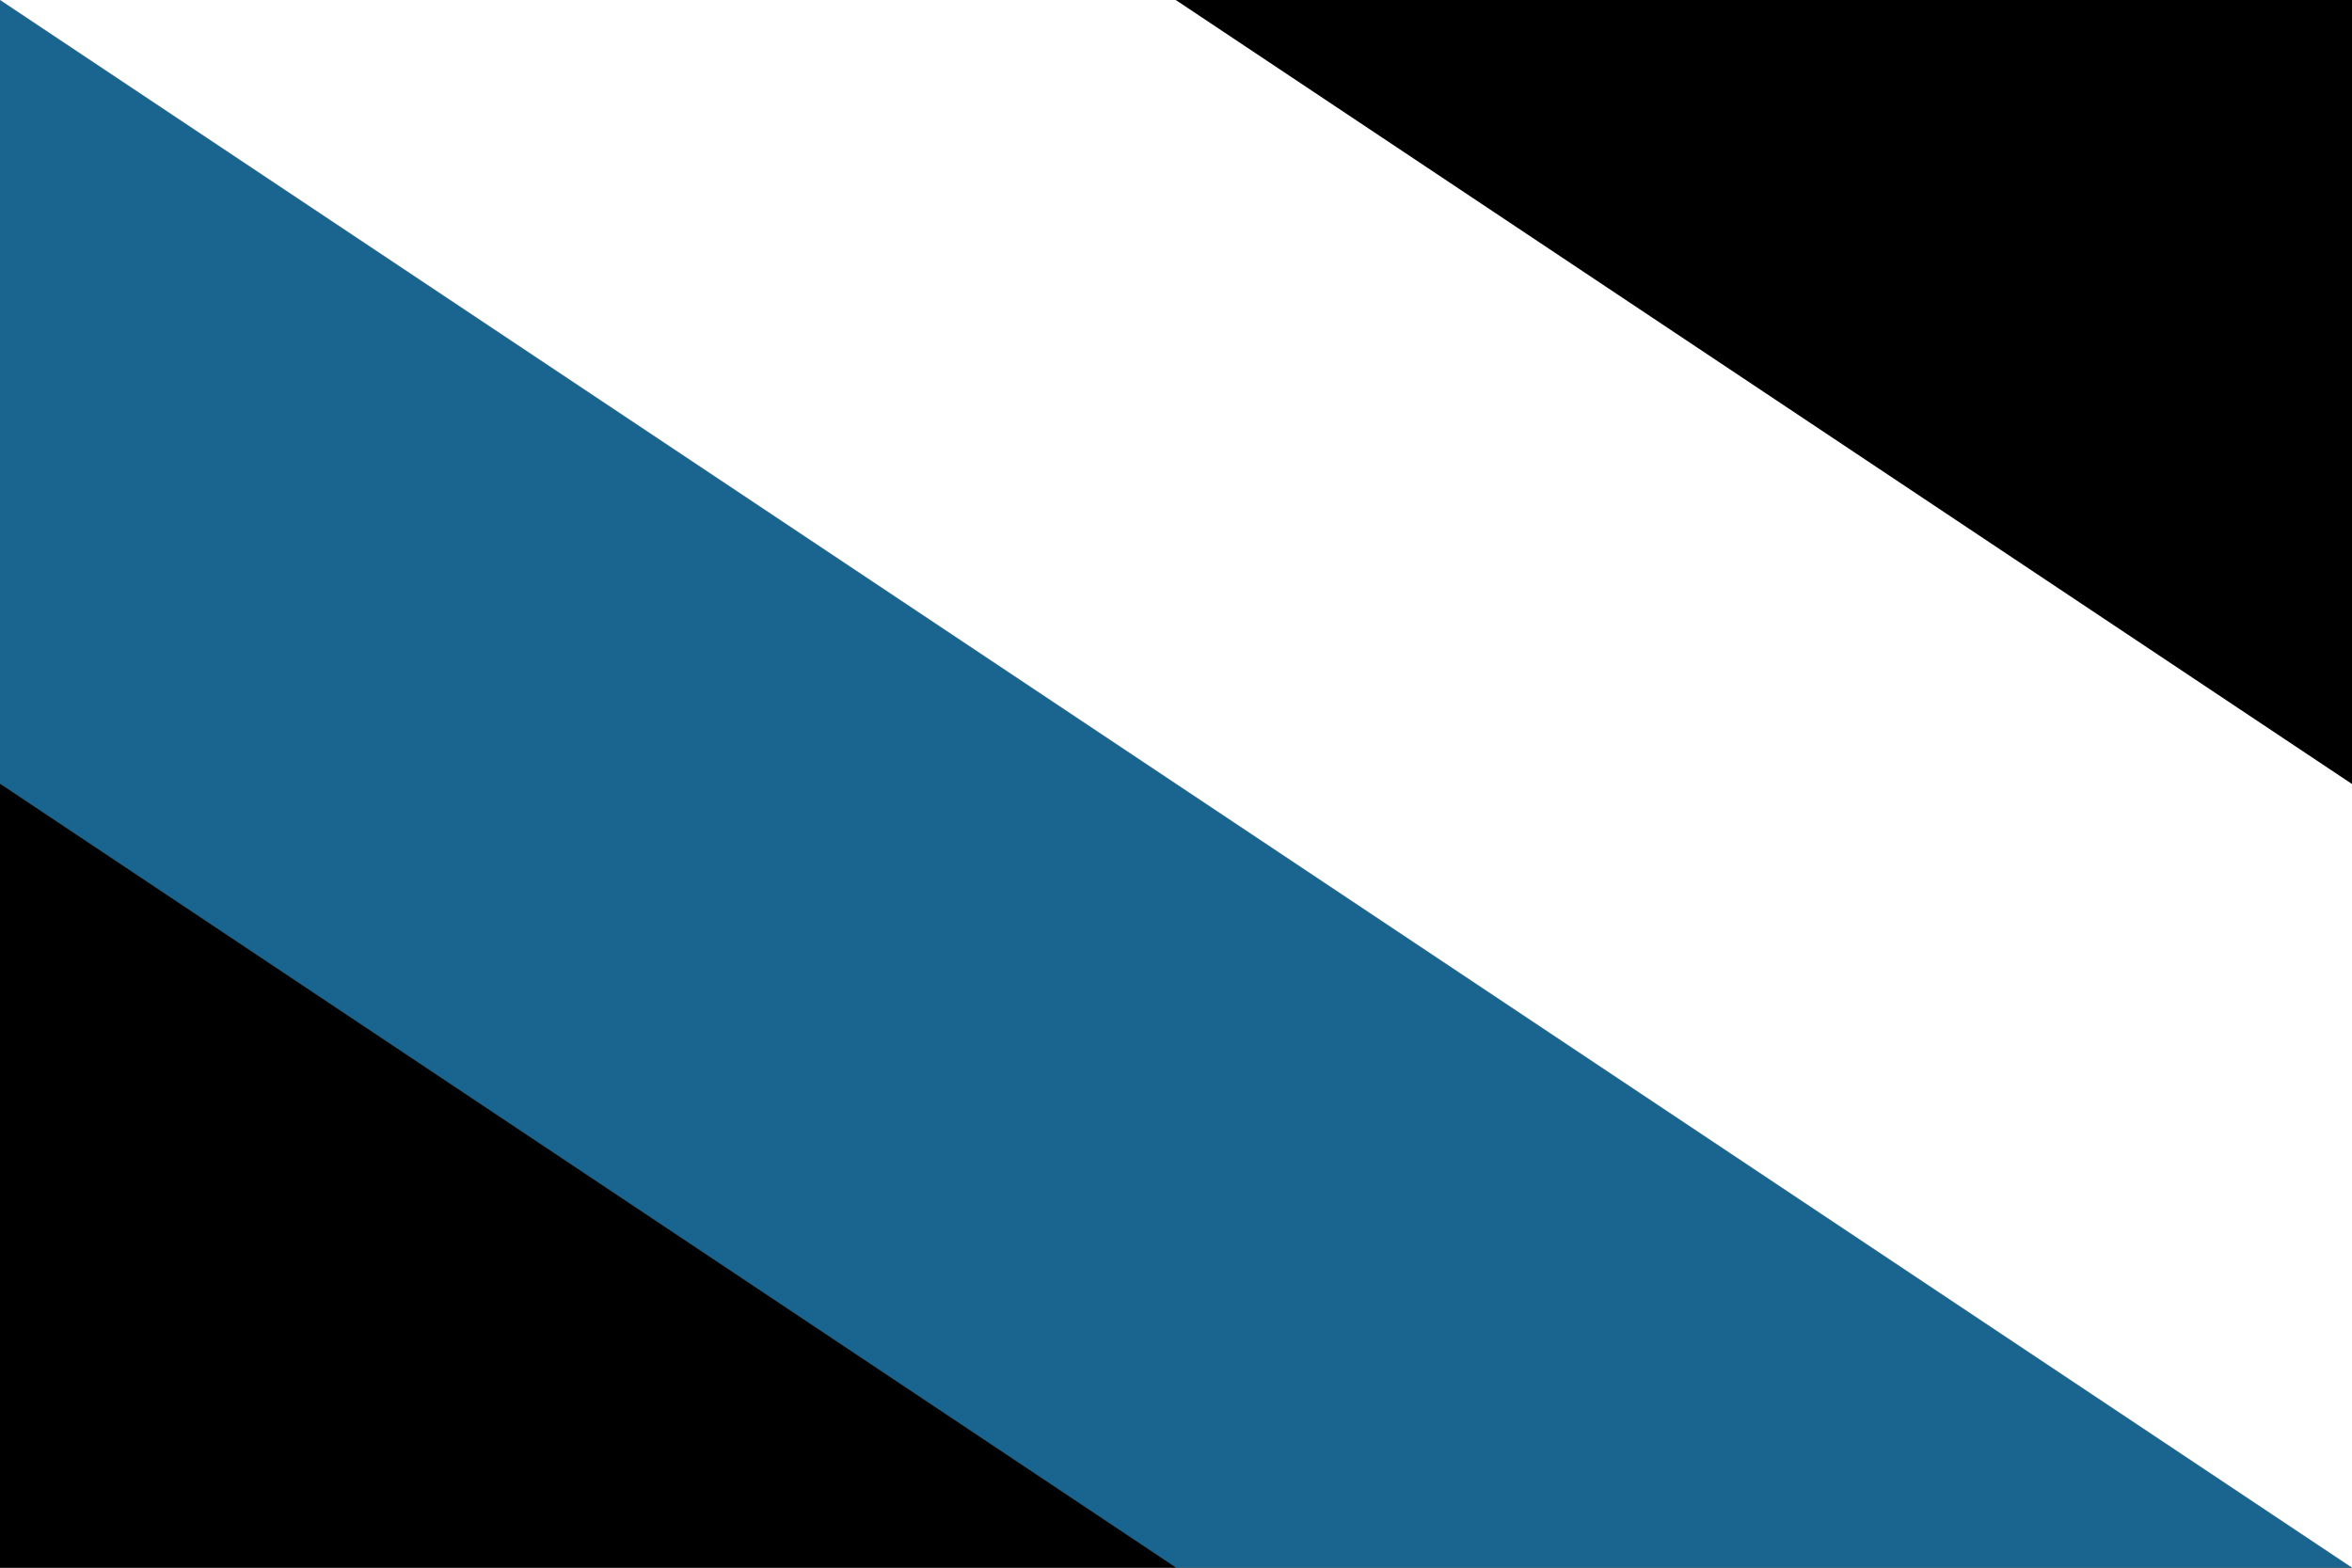 <svg height="2000" width="3000" xmlns="http://www.w3.org/2000/svg"><rect width="100%" height="100%" fill="#333333" stroke="none"/><path d="m0 0 3000 2000h-1500l-1500-1000z" fill="#1a658f"/><path d="m0 1000v1000h1500z"/><path d="m0 0 3000 2000v-1000l-1500-1000z" fill="#fff"/><path d="m3000 1000v-1000h-1500z"/></svg>